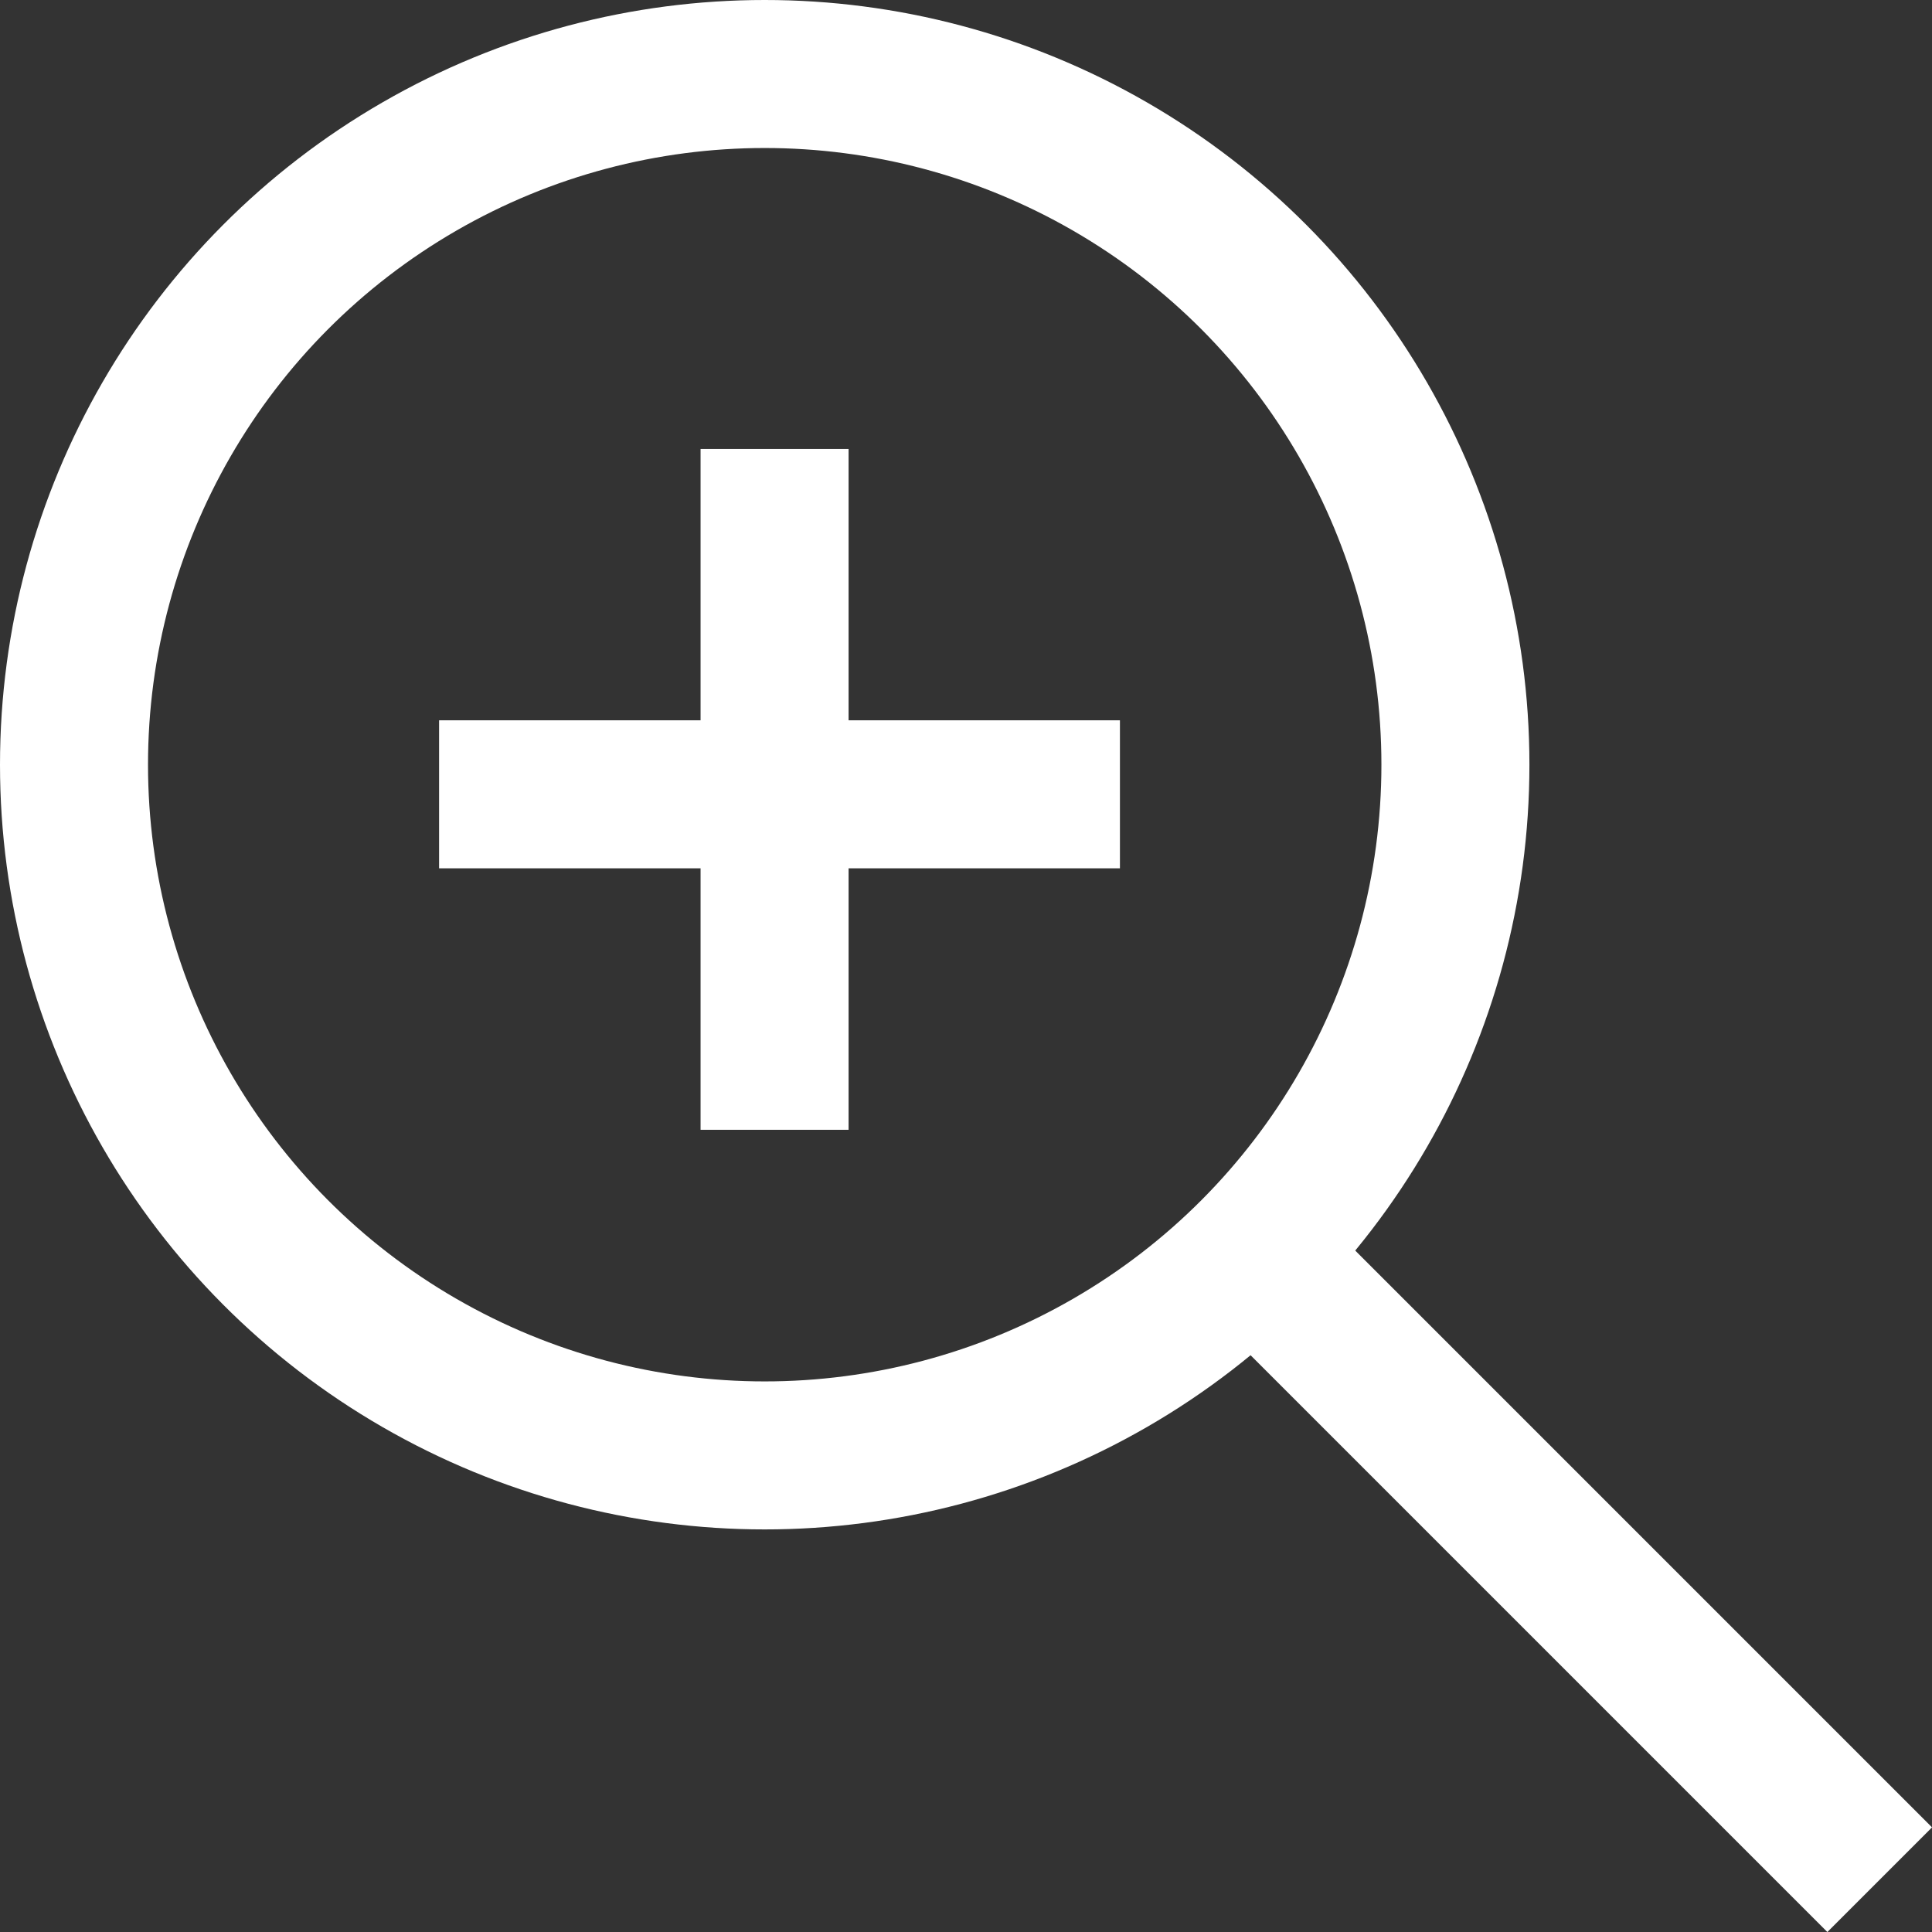 <svg xmlns="http://www.w3.org/2000/svg" width="19.58" height="19.58" viewBox="0 0 19.58 19.58">
    <rect x="0" y="0" width="19.58" height="19.58" fill="#333333" stroke="none"/>
    <defs>
        <style>
            .cls-1{fill:none;stroke:#fff;stroke-miterlimit:10;stroke-width:1.5px}
        </style>
    </defs>
    <g id="zoom_icon" data-name="zoom icon" transform="translate(.05 .05)">
        <path id="Line_1196" d="M0 0L0 6.9" class="cls-1" data-name="Line 1196" transform="translate(7.8 4.5)"/>
        <path id="Line_1197" d="M6.9 0L0 0" class="cls-1" data-name="Line 1197" transform="translate(4.4 8)"/>
        <circle id="Ellipse_11" cx="7" cy="7" r="7" class="cls-1" data-name="Ellipse 11" transform="translate(.7 .7)"/>
        <path id="Line_1198" d="M0 0L6.3 6.3" class="cls-1" data-name="Line 1198" transform="translate(12.7 12.7)"/>
    </g>
</svg>
